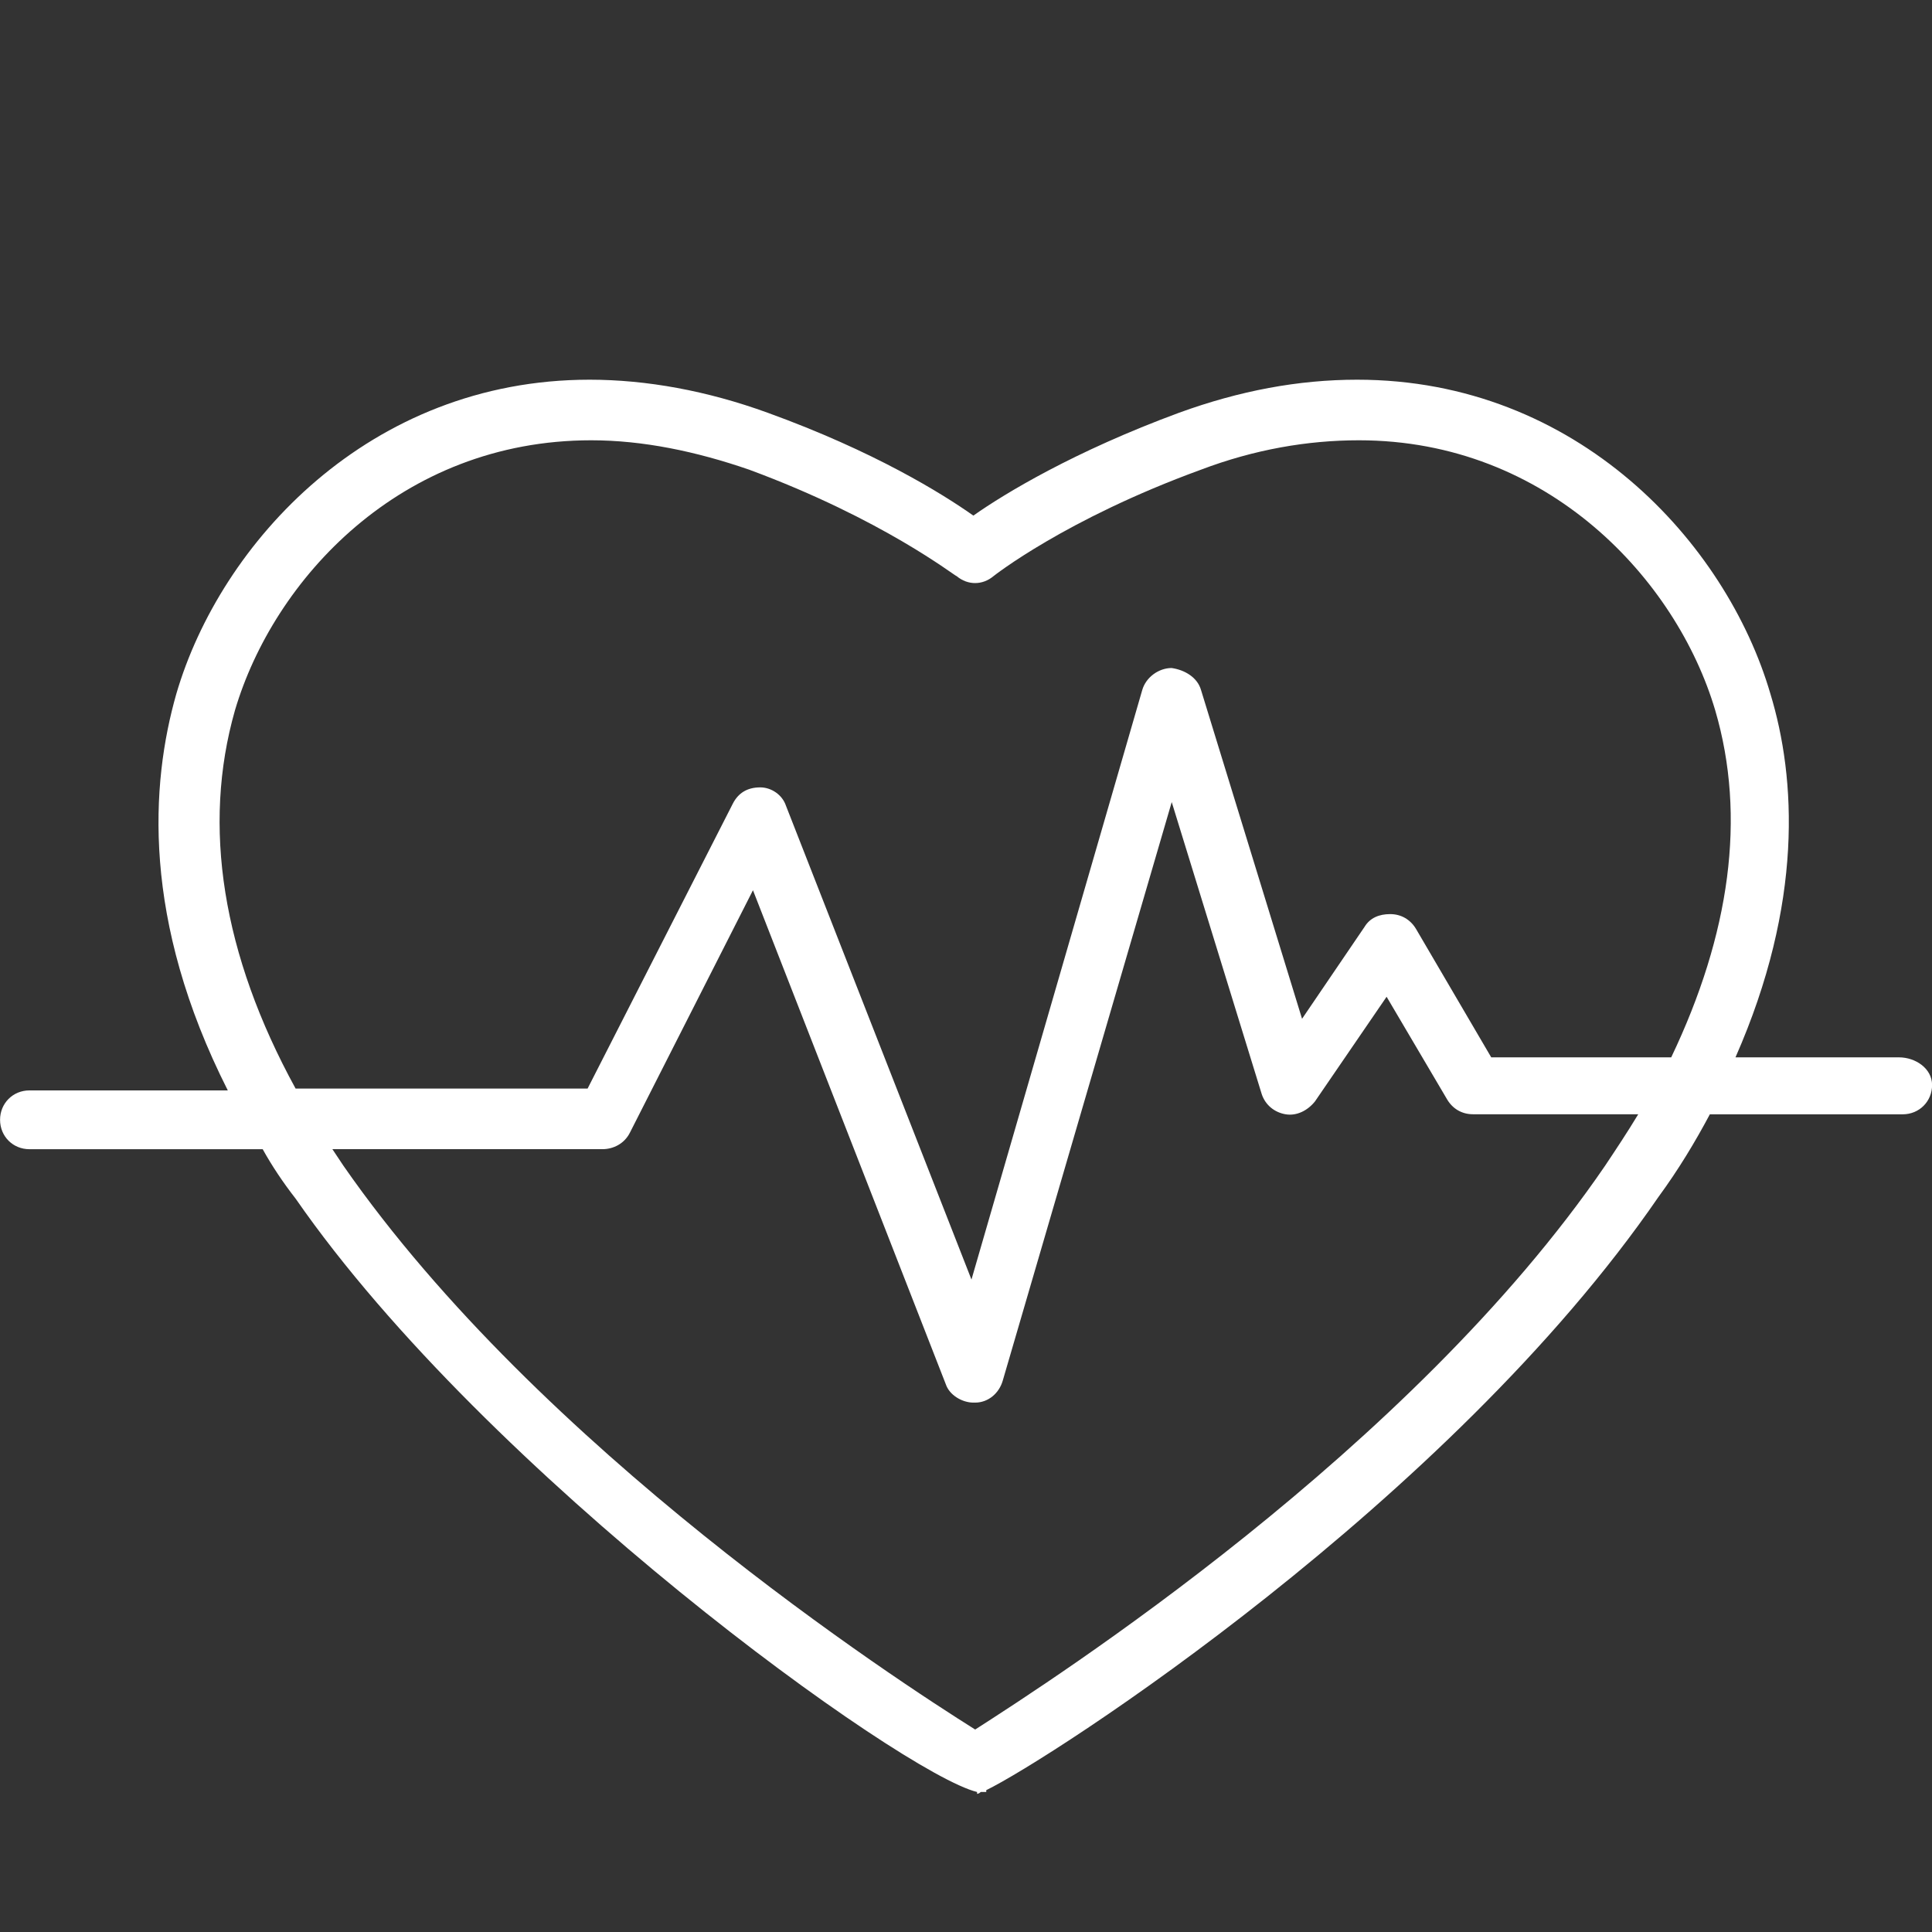 <?xml version="1.0" encoding="utf-8"?>
<!-- Generator: Adobe Illustrator 16.0.0, SVG Export Plug-In . SVG Version: 6.00 Build 0)  -->
<!DOCTYPE svg PUBLIC "-//W3C//DTD SVG 1.1//EN" "http://www.w3.org/Graphics/SVG/1.1/DTD/svg11.dtd">
<svg version="1.1" id="Capa_1" xmlns="http://www.w3.org/2000/svg" xmlns:xlink="http://www.w3.org/1999/xlink" x="0px" y="0px"
	 width="64px" height="64px" viewBox="480 211 64 64" enable-background="new 480 211 64 64" xml:space="preserve">
<rect x="480" y="211" width="64" height="64" fill="#333333" stroke="none"/>
<g>
	<g>
		<path fill="#FFFFFF" d="M542.905,246.026h-5.415c2.251-5.11,2.008-9.247,1.156-12.045c-1.46-4.989-6.388-10.403-13.688-10.403
			c-1.946,0-3.894,0.365-5.901,1.095c-3.467,1.278-5.779,2.677-6.813,3.407c-1.034-0.73-3.285-2.129-6.813-3.407
			c-2.008-0.73-4.015-1.095-5.901-1.095c-7.3,0-12.228,5.414-13.688,10.403c-0.852,2.981-1.156,7.483,1.704,13.14h-6.57
			c-0.548,0-0.974,0.427-0.974,0.974c0,0.548,0.426,0.974,0.974,0.974h7.726c0.304,0.548,0.669,1.096,1.095,1.643
			c6.327,9.126,20.076,19.042,22.57,19.65v0.061c0,0,0.061,0,0.122-0.061c0.061,0,0.122,0,0.182,0v-0.061
			c2.13-1.034,15.331-9.552,22.267-19.65c0.669-0.913,1.217-1.825,1.703-2.738h6.388c0.548,0,0.974-0.426,0.974-0.973
			C544,246.392,543.452,246.026,542.905,246.026z M533.171,249.616c-6.448,9.43-18.312,17.034-20.867,18.677
			c-2.616-1.643-14.418-9.309-20.928-18.677c-0.122-0.183-0.243-0.365-0.365-0.548h8.943c0.365,0,0.73-0.183,0.913-0.548l4.076-8.03
			l6.388,16.365c0.122,0.365,0.548,0.608,0.913,0.608c0,0,0,0,0.061,0c0.426,0,0.791-0.304,0.913-0.73l5.597-19.163l2.981,9.673
			c0.121,0.365,0.426,0.608,0.791,0.669c0.364,0.062,0.729-0.121,0.973-0.426l2.373-3.467l2.008,3.406
			c0.183,0.305,0.486,0.486,0.852,0.486h5.476C533.901,248.521,533.536,249.068,533.171,249.616z M535.361,246.026h-5.962
			l-2.494-4.258c-0.183-0.304-0.487-0.487-0.853-0.487c-0.364,0-0.669,0.122-0.852,0.426l-2.068,3.042l-3.346-10.89
			c-0.122-0.426-0.548-0.669-0.974-0.73c-0.426,0-0.852,0.304-0.974,0.73l-5.657,19.528l-6.145-15.696
			c-0.122-0.365-0.487-0.608-0.852-0.608c-0.426,0-0.73,0.183-0.913,0.548l-4.806,9.429h-9.673
			c-2.434-4.441-3.103-8.699-2.008-12.532c1.277-4.319,5.475-8.943,11.802-8.943c1.704,0,3.468,0.365,5.232,0.974
			c4.441,1.643,6.814,3.528,6.875,3.528c0.365,0.304,0.852,0.304,1.216,0c0,0,2.373-1.886,6.875-3.528
			c1.765-0.669,3.528-0.974,5.232-0.974c6.266,0,10.524,4.624,11.802,8.943C537.855,238.057,537.308,241.951,535.361,246.026z"/>
	</g>
</g>
</svg>

